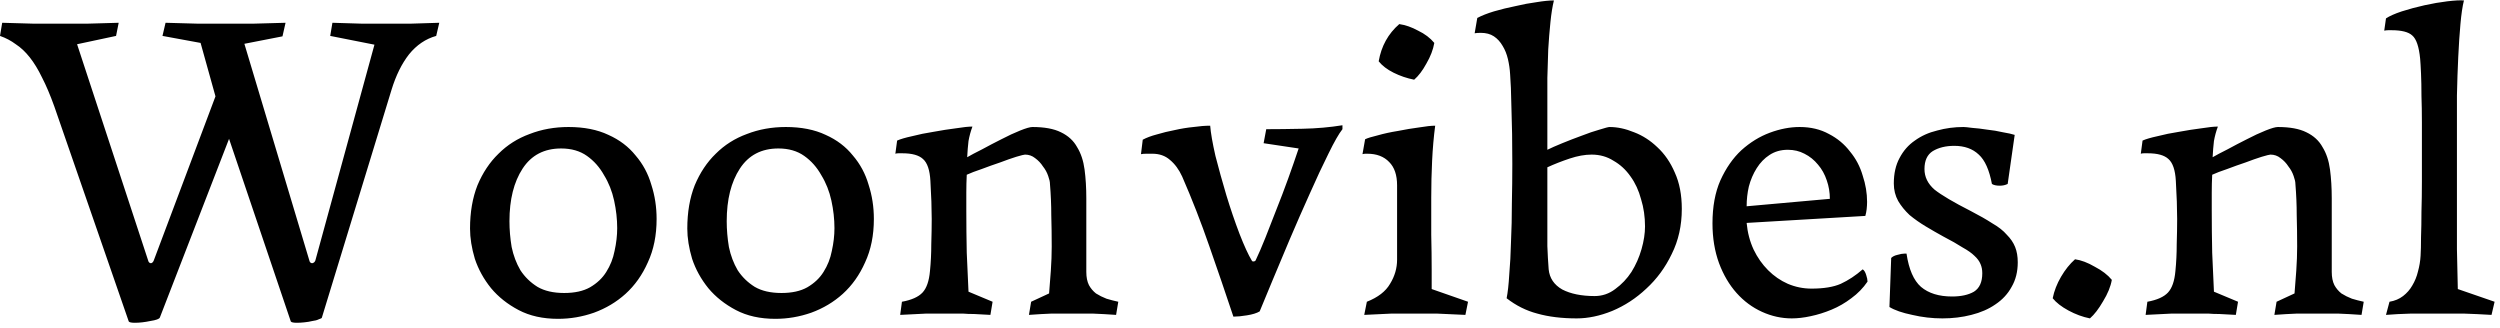 <svg xmlns="http://www.w3.org/2000/svg" width="137" height="18" viewBox="0 0 137 18" fill="none"><path d="M2.976 5.832C2.752 5.208 2.528 4.68 2.304 4.248C2.096 3.816 1.872 3.448 1.632 3.144C1.392 2.84 1.136 2.6 0.864 2.424C0.608 2.232 0.32 2.08 3.66569e-06 1.968L0.12 1.248C0.728 1.264 1.288 1.28 1.8 1.296C2.312 1.296 2.816 1.296 3.312 1.296C3.808 1.296 4.312 1.296 4.824 1.296C5.336 1.28 5.896 1.264 6.504 1.248L6.36 1.968L4.224 2.424L8.136 14.328C8.168 14.392 8.216 14.424 8.28 14.424C8.344 14.408 8.392 14.36 8.424 14.28L11.808 5.28L10.992 2.352L8.904 1.968L9.072 1.248C9.696 1.264 10.272 1.28 10.8 1.296C11.328 1.296 11.848 1.296 12.36 1.296C12.872 1.296 13.392 1.296 13.92 1.296C14.464 1.28 15.04 1.264 15.648 1.248L15.48 1.992L13.392 2.4L16.968 14.328C17 14.392 17.048 14.424 17.112 14.424C17.192 14.408 17.248 14.36 17.28 14.28L20.52 2.448L18.096 1.968L18.216 1.248C18.808 1.264 19.336 1.28 19.8 1.296C20.264 1.296 20.72 1.296 21.168 1.296C21.616 1.296 22.072 1.296 22.536 1.296C23 1.28 23.512 1.264 24.072 1.248L23.904 1.968C23.328 2.128 22.832 2.464 22.416 2.976C22.016 3.488 21.696 4.136 21.456 4.92L17.64 17.4C17.64 17.432 17.584 17.464 17.472 17.496C17.376 17.544 17.256 17.576 17.112 17.592C16.984 17.624 16.84 17.648 16.68 17.664C16.536 17.68 16.4 17.688 16.272 17.688C16.08 17.688 15.968 17.664 15.936 17.616L12.552 7.608L8.76 17.4C8.728 17.48 8.552 17.544 8.232 17.592C7.928 17.656 7.648 17.688 7.392 17.688C7.2 17.688 7.088 17.664 7.056 17.616L2.976 5.832ZM25.758 12.528C25.758 11.632 25.894 10.84 26.166 10.152C26.454 9.464 26.838 8.888 27.318 8.424C27.798 7.944 28.366 7.584 29.022 7.344C29.678 7.088 30.39 6.96 31.158 6.96C32.006 6.96 32.734 7.104 33.342 7.392C33.95 7.664 34.446 8.04 34.83 8.52C35.23 8.984 35.518 9.52 35.694 10.128C35.886 10.72 35.982 11.344 35.982 12C35.982 12.896 35.822 13.688 35.502 14.376C35.198 15.064 34.79 15.64 34.278 16.104C33.782 16.552 33.206 16.896 32.55 17.136C31.91 17.36 31.254 17.472 30.582 17.472C29.75 17.472 29.03 17.312 28.422 16.992C27.814 16.672 27.31 16.272 26.91 15.792C26.51 15.296 26.214 14.76 26.022 14.184C25.846 13.592 25.758 13.04 25.758 12.528ZM30.75 8.136C29.822 8.136 29.118 8.504 28.638 9.24C28.158 9.976 27.918 10.936 27.918 12.12C27.918 12.584 27.958 13.056 28.038 13.536C28.134 14 28.294 14.424 28.518 14.808C28.758 15.176 29.07 15.48 29.454 15.72C29.838 15.944 30.326 16.056 30.918 16.056C31.494 16.056 31.966 15.952 32.334 15.744C32.718 15.52 33.014 15.24 33.222 14.904C33.446 14.552 33.598 14.168 33.678 13.752C33.774 13.32 33.822 12.904 33.822 12.504C33.822 12.008 33.766 11.504 33.654 10.992C33.542 10.48 33.358 10.016 33.102 9.6C32.862 9.168 32.55 8.816 32.166 8.544C31.782 8.272 31.31 8.136 30.75 8.136ZM37.664 12.528C37.664 11.632 37.8 10.84 38.072 10.152C38.36 9.464 38.744 8.888 39.224 8.424C39.704 7.944 40.272 7.584 40.928 7.344C41.584 7.088 42.296 6.96 43.064 6.96C43.912 6.96 44.64 7.104 45.248 7.392C45.856 7.664 46.352 8.04 46.736 8.52C47.136 8.984 47.424 9.52 47.6 10.128C47.792 10.72 47.888 11.344 47.888 12C47.888 12.896 47.728 13.688 47.408 14.376C47.104 15.064 46.696 15.64 46.184 16.104C45.688 16.552 45.112 16.896 44.456 17.136C43.816 17.36 43.16 17.472 42.488 17.472C41.656 17.472 40.936 17.312 40.328 16.992C39.72 16.672 39.216 16.272 38.816 15.792C38.416 15.296 38.12 14.76 37.928 14.184C37.752 13.592 37.664 13.04 37.664 12.528ZM42.656 8.136C41.728 8.136 41.024 8.504 40.544 9.24C40.064 9.976 39.824 10.936 39.824 12.12C39.824 12.584 39.864 13.056 39.944 13.536C40.04 14 40.2 14.424 40.424 14.808C40.664 15.176 40.976 15.48 41.36 15.72C41.744 15.944 42.232 16.056 42.824 16.056C43.4 16.056 43.872 15.952 44.24 15.744C44.624 15.52 44.92 15.24 45.128 14.904C45.352 14.552 45.504 14.168 45.584 13.752C45.68 13.32 45.728 12.904 45.728 12.504C45.728 12.008 45.672 11.504 45.56 10.992C45.448 10.48 45.264 10.016 45.008 9.6C44.768 9.168 44.456 8.816 44.072 8.544C43.688 8.272 43.216 8.136 42.656 8.136ZM54.394 16.536L54.274 17.256C53.938 17.24 53.642 17.224 53.386 17.208C53.146 17.208 52.938 17.2 52.762 17.184C52.586 17.184 52.418 17.184 52.258 17.184C52.114 17.184 51.97 17.184 51.826 17.184C51.538 17.184 51.186 17.184 50.77 17.184C50.37 17.2 49.89 17.224 49.33 17.256L49.426 16.536C49.954 16.44 50.33 16.272 50.554 16.032C50.778 15.792 50.914 15.4 50.962 14.856C51.01 14.376 51.034 13.888 51.034 13.392C51.05 12.88 51.058 12.416 51.058 12C51.058 11.424 51.034 10.728 50.986 9.912C50.954 9.32 50.818 8.92 50.578 8.712C50.354 8.504 49.978 8.4 49.45 8.4C49.386 8.4 49.314 8.4 49.234 8.4C49.17 8.4 49.114 8.408 49.066 8.424L49.162 7.704C49.338 7.624 49.61 7.544 49.978 7.464C50.346 7.368 50.738 7.288 51.154 7.224C51.586 7.144 51.994 7.08 52.378 7.032C52.778 6.968 53.082 6.936 53.29 6.936C53.194 7.192 53.122 7.456 53.074 7.728C53.042 8 53.018 8.296 53.002 8.616C53.194 8.504 53.466 8.36 53.818 8.184C54.17 7.992 54.522 7.808 54.874 7.632C55.242 7.44 55.586 7.28 55.906 7.152C56.226 7.024 56.45 6.96 56.578 6.96C57.234 6.96 57.754 7.056 58.138 7.248C58.538 7.44 58.834 7.712 59.026 8.064C59.234 8.4 59.37 8.808 59.434 9.288C59.498 9.768 59.53 10.296 59.53 10.872V14.904C59.53 15.192 59.578 15.432 59.674 15.624C59.77 15.8 59.898 15.952 60.058 16.08C60.234 16.192 60.426 16.288 60.634 16.368C60.842 16.432 61.058 16.488 61.282 16.536L61.162 17.256C60.714 17.224 60.282 17.2 59.866 17.184C59.466 17.184 59.098 17.184 58.762 17.184C58.41 17.184 58.034 17.184 57.634 17.184C57.234 17.2 56.818 17.224 56.386 17.256L56.506 16.536L57.49 16.08C57.522 15.712 57.554 15.296 57.586 14.832C57.618 14.368 57.634 13.928 57.634 13.512C57.634 12.904 57.626 12.328 57.61 11.784C57.61 11.24 57.586 10.672 57.538 10.08C57.538 9.968 57.506 9.824 57.442 9.648C57.378 9.456 57.282 9.28 57.154 9.12C57.042 8.944 56.898 8.792 56.722 8.664C56.562 8.536 56.378 8.472 56.17 8.472C56.122 8.472 55.962 8.512 55.69 8.592C55.434 8.672 55.138 8.776 54.802 8.904C54.466 9.016 54.13 9.136 53.794 9.264C53.458 9.376 53.186 9.48 52.978 9.576C52.962 9.896 52.954 10.224 52.954 10.56C52.954 10.88 52.954 11.216 52.954 11.568C52.954 12.32 52.962 13.08 52.978 13.848C53.01 14.6 53.042 15.312 53.074 15.984L54.394 16.536ZM64.782 9.672C64.606 9.288 64.382 8.984 64.11 8.76C63.854 8.536 63.534 8.424 63.15 8.424C63.07 8.424 62.966 8.424 62.838 8.424C62.71 8.424 62.606 8.432 62.526 8.448L62.622 7.656C62.83 7.544 63.086 7.448 63.39 7.368C63.71 7.272 64.038 7.192 64.374 7.128C64.726 7.048 65.07 6.992 65.406 6.96C65.742 6.912 66.046 6.888 66.318 6.888C66.35 7.288 66.446 7.84 66.606 8.544C66.782 9.232 66.982 9.952 67.206 10.704C67.43 11.44 67.67 12.144 67.926 12.816C68.182 13.472 68.406 13.96 68.598 14.28L68.646 14.328C68.646 14.328 68.654 14.328 68.67 14.328C68.75 14.328 68.798 14.304 68.814 14.256C68.974 13.92 69.15 13.512 69.342 13.032C69.534 12.552 69.734 12.04 69.942 11.496C70.166 10.936 70.382 10.368 70.59 9.792C70.798 9.216 70.99 8.664 71.166 8.136L69.246 7.848L69.39 7.08C69.95 7.08 70.614 7.072 71.382 7.056C72.15 7.04 72.878 6.976 73.566 6.864V7.08C73.374 7.32 73.118 7.768 72.798 8.424C72.478 9.064 72.134 9.8 71.766 10.632C71.398 11.448 71.03 12.288 70.662 13.152C70.31 14 69.998 14.744 69.726 15.384L69.03 17.064C68.87 17.16 68.638 17.232 68.334 17.28C68.046 17.328 67.798 17.352 67.59 17.352C67.158 16.056 66.718 14.768 66.27 13.488C65.822 12.192 65.326 10.92 64.782 9.672ZM78.6 2.352C78.536 2.72 78.392 3.096 78.168 3.48C77.96 3.864 77.736 4.16 77.496 4.368C77.096 4.288 76.72 4.16 76.368 3.984C76.016 3.808 75.744 3.6 75.552 3.36C75.696 2.528 76.072 1.848 76.68 1.32C77.016 1.368 77.36 1.488 77.712 1.68C78.08 1.856 78.376 2.08 78.6 2.352ZM80.448 16.536L80.304 17.256C79.696 17.224 79.168 17.2 78.72 17.184C78.288 17.184 77.888 17.184 77.52 17.184C77.152 17.184 76.736 17.184 76.272 17.184C75.824 17.2 75.32 17.224 74.76 17.256L74.904 16.536C75.512 16.296 75.936 15.968 76.176 15.552C76.432 15.136 76.56 14.696 76.56 14.232V10.152C76.56 9.592 76.416 9.168 76.128 8.88C75.84 8.576 75.44 8.424 74.928 8.424C74.912 8.424 74.88 8.424 74.832 8.424C74.784 8.424 74.728 8.432 74.664 8.448L74.808 7.632C74.936 7.568 75.168 7.496 75.504 7.416C75.84 7.32 76.208 7.24 76.608 7.176C77.008 7.096 77.392 7.032 77.76 6.984C78.144 6.92 78.44 6.888 78.648 6.888C78.568 7.496 78.512 8.136 78.48 8.808C78.448 9.464 78.432 10.136 78.432 10.824C78.432 11.512 78.432 12.192 78.432 12.864C78.448 13.536 78.456 14.176 78.456 14.784V15.84L80.448 16.536ZM82.563 16.344C82.627 16.024 82.675 15.592 82.707 15.048C82.755 14.504 82.787 13.904 82.803 13.248C82.835 12.576 82.851 11.872 82.851 11.136C82.867 10.4 82.875 9.68 82.875 8.976C82.875 7.808 82.859 6.792 82.827 5.928C82.811 5.064 82.787 4.448 82.755 4.08C82.739 3.792 82.699 3.512 82.635 3.24C82.571 2.968 82.475 2.728 82.347 2.52C82.219 2.296 82.059 2.12 81.867 1.992C81.675 1.864 81.435 1.8 81.147 1.8C81.003 1.8 80.891 1.808 80.811 1.824L80.955 0.984C81.195 0.856 81.499 0.736 81.867 0.624C82.251 0.512 82.643 0.416 83.043 0.336C83.443 0.24 83.827 0.168 84.195 0.12C84.579 0.056 84.899 0.024 85.155 0.024C85.075 0.344 85.011 0.744 84.963 1.224C84.915 1.688 84.875 2.184 84.843 2.712C84.827 3.224 84.811 3.744 84.795 4.272C84.795 4.8 84.795 5.272 84.795 5.688V8.208C84.987 8.112 85.259 7.992 85.611 7.848C85.963 7.704 86.315 7.568 86.667 7.44C87.035 7.296 87.363 7.184 87.651 7.104C87.955 7.008 88.139 6.96 88.203 6.96C88.635 6.96 89.083 7.056 89.547 7.248C90.011 7.424 90.435 7.696 90.819 8.064C91.219 8.432 91.539 8.896 91.779 9.456C92.035 10.016 92.163 10.68 92.163 11.448C92.163 12.36 91.979 13.184 91.611 13.92C91.259 14.656 90.795 15.288 90.219 15.816C89.659 16.344 89.035 16.752 88.347 17.04C87.675 17.312 87.027 17.448 86.403 17.448C85.587 17.448 84.867 17.36 84.243 17.184C83.635 17.024 83.075 16.744 82.563 16.344ZM87.387 16.224C87.803 16.224 88.179 16.096 88.515 15.84C88.867 15.584 89.163 15.272 89.403 14.904C89.643 14.52 89.827 14.104 89.955 13.656C90.083 13.208 90.147 12.792 90.147 12.408C90.147 11.88 90.075 11.384 89.931 10.92C89.803 10.44 89.611 10.024 89.355 9.672C89.099 9.304 88.787 9.016 88.419 8.808C88.067 8.584 87.667 8.472 87.219 8.472C86.851 8.472 86.451 8.544 86.019 8.688C85.587 8.832 85.179 8.992 84.795 9.168V12.216C84.795 12.632 84.795 13.056 84.795 13.488C84.811 13.92 84.835 14.344 84.867 14.76C84.915 15.24 85.163 15.608 85.611 15.864C86.075 16.104 86.667 16.224 87.387 16.224ZM102.34 15.432C102.1 15.784 101.804 16.088 101.452 16.344C101.116 16.6 100.756 16.808 100.372 16.968C99.988 17.128 99.604 17.248 99.22 17.328C98.852 17.408 98.508 17.448 98.188 17.448C97.628 17.448 97.084 17.328 96.556 17.088C96.028 16.848 95.564 16.504 95.164 16.056C94.764 15.608 94.444 15.064 94.204 14.424C93.964 13.768 93.844 13.04 93.844 12.24C93.844 11.328 93.988 10.544 94.276 9.888C94.58 9.216 94.964 8.664 95.428 8.232C95.908 7.8 96.428 7.48 96.988 7.272C97.548 7.064 98.092 6.96 98.62 6.96C99.228 6.96 99.764 7.088 100.228 7.344C100.692 7.584 101.076 7.904 101.38 8.304C101.7 8.688 101.932 9.128 102.076 9.624C102.236 10.104 102.316 10.584 102.316 11.064C102.316 11.192 102.308 11.328 102.292 11.472C102.276 11.6 102.252 11.72 102.22 11.832L95.716 12.216C95.764 12.744 95.892 13.232 96.1 13.68C96.308 14.112 96.572 14.488 96.892 14.808C97.212 15.128 97.572 15.376 97.972 15.552C98.388 15.728 98.82 15.816 99.268 15.816C99.94 15.816 100.476 15.728 100.876 15.552C101.292 15.36 101.692 15.096 102.076 14.76C102.156 14.808 102.22 14.912 102.268 15.072C102.316 15.216 102.34 15.336 102.34 15.432ZM95.716 11.304L100.276 10.896C100.276 10.544 100.22 10.208 100.108 9.888C99.996 9.552 99.836 9.264 99.628 9.024C99.42 8.768 99.172 8.568 98.884 8.424C98.612 8.28 98.308 8.208 97.972 8.208C97.588 8.208 97.252 8.304 96.964 8.496C96.692 8.672 96.46 8.912 96.268 9.216C96.076 9.52 95.932 9.856 95.836 10.224C95.756 10.576 95.716 10.936 95.716 11.304ZM110.021 10.08C109.893 10.144 109.749 10.176 109.589 10.176C109.397 10.176 109.253 10.144 109.157 10.08C109.013 9.312 108.773 8.776 108.437 8.472C108.101 8.152 107.653 7.992 107.093 7.992C106.629 7.992 106.237 8.088 105.917 8.28C105.613 8.472 105.461 8.8 105.461 9.264C105.461 9.696 105.645 10.072 106.013 10.392C106.397 10.696 107.061 11.088 108.005 11.568C108.469 11.808 108.861 12.032 109.181 12.24C109.517 12.432 109.781 12.64 109.973 12.864C110.181 13.072 110.333 13.296 110.429 13.536C110.525 13.776 110.573 14.056 110.573 14.376C110.573 14.888 110.461 15.336 110.237 15.72C110.029 16.104 109.733 16.424 109.349 16.68C108.981 16.936 108.541 17.128 108.029 17.256C107.533 17.384 107.005 17.448 106.445 17.448C105.885 17.448 105.333 17.384 104.789 17.256C104.245 17.144 103.829 17 103.541 16.824L103.637 14.136C103.717 14.056 103.829 14 103.973 13.968C104.133 13.92 104.269 13.896 104.381 13.896H104.477C104.605 14.76 104.869 15.368 105.269 15.72C105.685 16.072 106.253 16.248 106.973 16.248C107.469 16.248 107.869 16.16 108.173 15.984C108.477 15.792 108.629 15.456 108.629 14.976C108.629 14.784 108.597 14.616 108.533 14.472C108.469 14.312 108.357 14.16 108.197 14.016C108.053 13.872 107.837 13.72 107.549 13.56C107.277 13.384 106.925 13.184 106.493 12.96C106.173 12.784 105.853 12.6 105.533 12.408C105.213 12.216 104.917 12.008 104.645 11.784C104.389 11.544 104.181 11.288 104.021 11.016C103.861 10.728 103.781 10.408 103.781 10.056C103.781 9.512 103.885 9.048 104.093 8.664C104.301 8.264 104.581 7.944 104.933 7.704C105.285 7.448 105.693 7.264 106.157 7.152C106.621 7.024 107.101 6.96 107.597 6.96C107.677 6.96 107.837 6.976 108.077 7.008C108.317 7.024 108.589 7.056 108.893 7.104C109.197 7.136 109.485 7.184 109.757 7.248C110.045 7.296 110.261 7.344 110.405 7.392L110.021 10.08ZM115.728 15.336C115.664 15.704 115.504 16.096 115.248 16.512C115.008 16.928 114.768 17.24 114.528 17.448C114.128 17.368 113.736 17.224 113.352 17.016C112.968 16.808 112.68 16.584 112.488 16.344C112.568 15.944 112.72 15.552 112.944 15.168C113.168 14.784 113.424 14.464 113.712 14.208C114.048 14.256 114.408 14.392 114.792 14.616C115.192 14.824 115.504 15.064 115.728 15.336ZM122.644 16.536L122.524 17.256C122.188 17.24 121.892 17.224 121.636 17.208C121.396 17.208 121.188 17.2 121.012 17.184C120.836 17.184 120.668 17.184 120.508 17.184C120.364 17.184 120.22 17.184 120.076 17.184C119.788 17.184 119.436 17.184 119.02 17.184C118.62 17.2 118.14 17.224 117.58 17.256L117.676 16.536C118.204 16.44 118.58 16.272 118.804 16.032C119.028 15.792 119.164 15.4 119.212 14.856C119.26 14.376 119.284 13.888 119.284 13.392C119.3 12.88 119.308 12.416 119.308 12C119.308 11.424 119.284 10.728 119.236 9.912C119.204 9.32 119.068 8.92 118.828 8.712C118.604 8.504 118.228 8.4 117.7 8.4C117.636 8.4 117.564 8.4 117.484 8.4C117.42 8.4 117.364 8.408 117.316 8.424L117.412 7.704C117.588 7.624 117.86 7.544 118.228 7.464C118.596 7.368 118.988 7.288 119.404 7.224C119.836 7.144 120.244 7.08 120.628 7.032C121.028 6.968 121.332 6.936 121.54 6.936C121.444 7.192 121.372 7.456 121.324 7.728C121.292 8 121.268 8.296 121.252 8.616C121.444 8.504 121.716 8.36 122.068 8.184C122.42 7.992 122.772 7.808 123.124 7.632C123.492 7.44 123.836 7.28 124.156 7.152C124.476 7.024 124.7 6.96 124.828 6.96C125.484 6.96 126.004 7.056 126.388 7.248C126.788 7.44 127.084 7.712 127.276 8.064C127.484 8.4 127.62 8.808 127.684 9.288C127.748 9.768 127.78 10.296 127.78 10.872V14.904C127.78 15.192 127.828 15.432 127.924 15.624C128.02 15.8 128.148 15.952 128.308 16.08C128.484 16.192 128.676 16.288 128.884 16.368C129.092 16.432 129.308 16.488 129.532 16.536L129.412 17.256C128.964 17.224 128.532 17.2 128.116 17.184C127.716 17.184 127.348 17.184 127.012 17.184C126.66 17.184 126.284 17.184 125.884 17.184C125.484 17.2 125.068 17.224 124.636 17.256L124.756 16.536L125.74 16.08C125.772 15.712 125.804 15.296 125.836 14.832C125.868 14.368 125.884 13.928 125.884 13.512C125.884 12.904 125.876 12.328 125.86 11.784C125.86 11.24 125.836 10.672 125.788 10.08C125.788 9.968 125.756 9.824 125.692 9.648C125.628 9.456 125.532 9.28 125.404 9.12C125.292 8.944 125.148 8.792 124.972 8.664C124.812 8.536 124.628 8.472 124.42 8.472C124.372 8.472 124.212 8.512 123.94 8.592C123.684 8.672 123.388 8.776 123.052 8.904C122.716 9.016 122.38 9.136 122.044 9.264C121.708 9.376 121.436 9.48 121.228 9.576C121.212 9.896 121.204 10.224 121.204 10.56C121.204 10.88 121.204 11.216 121.204 11.568C121.204 12.32 121.212 13.08 121.228 13.848C121.26 14.6 121.292 15.312 121.324 15.984L122.644 16.536ZM136.704 16.536L136.536 17.256C136.008 17.224 135.496 17.2 135 17.184C134.504 17.184 134.048 17.184 133.632 17.184C133.2 17.184 132.704 17.184 132.144 17.184C131.6 17.2 131.136 17.224 130.752 17.256L130.944 16.536C131.232 16.488 131.48 16.384 131.688 16.224C131.896 16.064 132.064 15.872 132.192 15.648C132.336 15.408 132.44 15.152 132.504 14.88C132.584 14.592 132.632 14.304 132.648 14.016C132.664 13.76 132.672 13.424 132.672 13.008C132.688 12.576 132.696 12.104 132.696 11.592C132.712 11.08 132.72 10.528 132.72 9.936C132.72 9.344 132.72 8.752 132.72 8.16C132.72 7.696 132.72 7.208 132.72 6.696C132.72 6.184 132.712 5.704 132.696 5.256C132.696 4.792 132.688 4.384 132.672 4.032C132.656 3.664 132.64 3.392 132.624 3.216C132.56 2.56 132.416 2.136 132.192 1.944C131.984 1.752 131.608 1.656 131.064 1.656C131 1.656 130.936 1.656 130.872 1.656C130.808 1.656 130.736 1.664 130.656 1.68L130.752 1.008C130.944 0.88 131.232 0.752 131.616 0.624C132.016 0.496 132.432 0.384 132.864 0.288C133.296 0.192 133.712 0.12 134.112 0.072C134.512 0.024 134.816 0.008 135.024 0.024C134.944 0.344 134.88 0.776 134.832 1.32C134.784 1.848 134.744 2.448 134.712 3.12C134.68 3.776 134.656 4.48 134.64 5.232C134.64 5.984 134.64 6.728 134.64 7.464V10.632C134.64 11.736 134.64 12.744 134.64 13.656C134.656 14.552 134.672 15.28 134.688 15.84L136.704 16.536Z" fill="black"></path></svg>